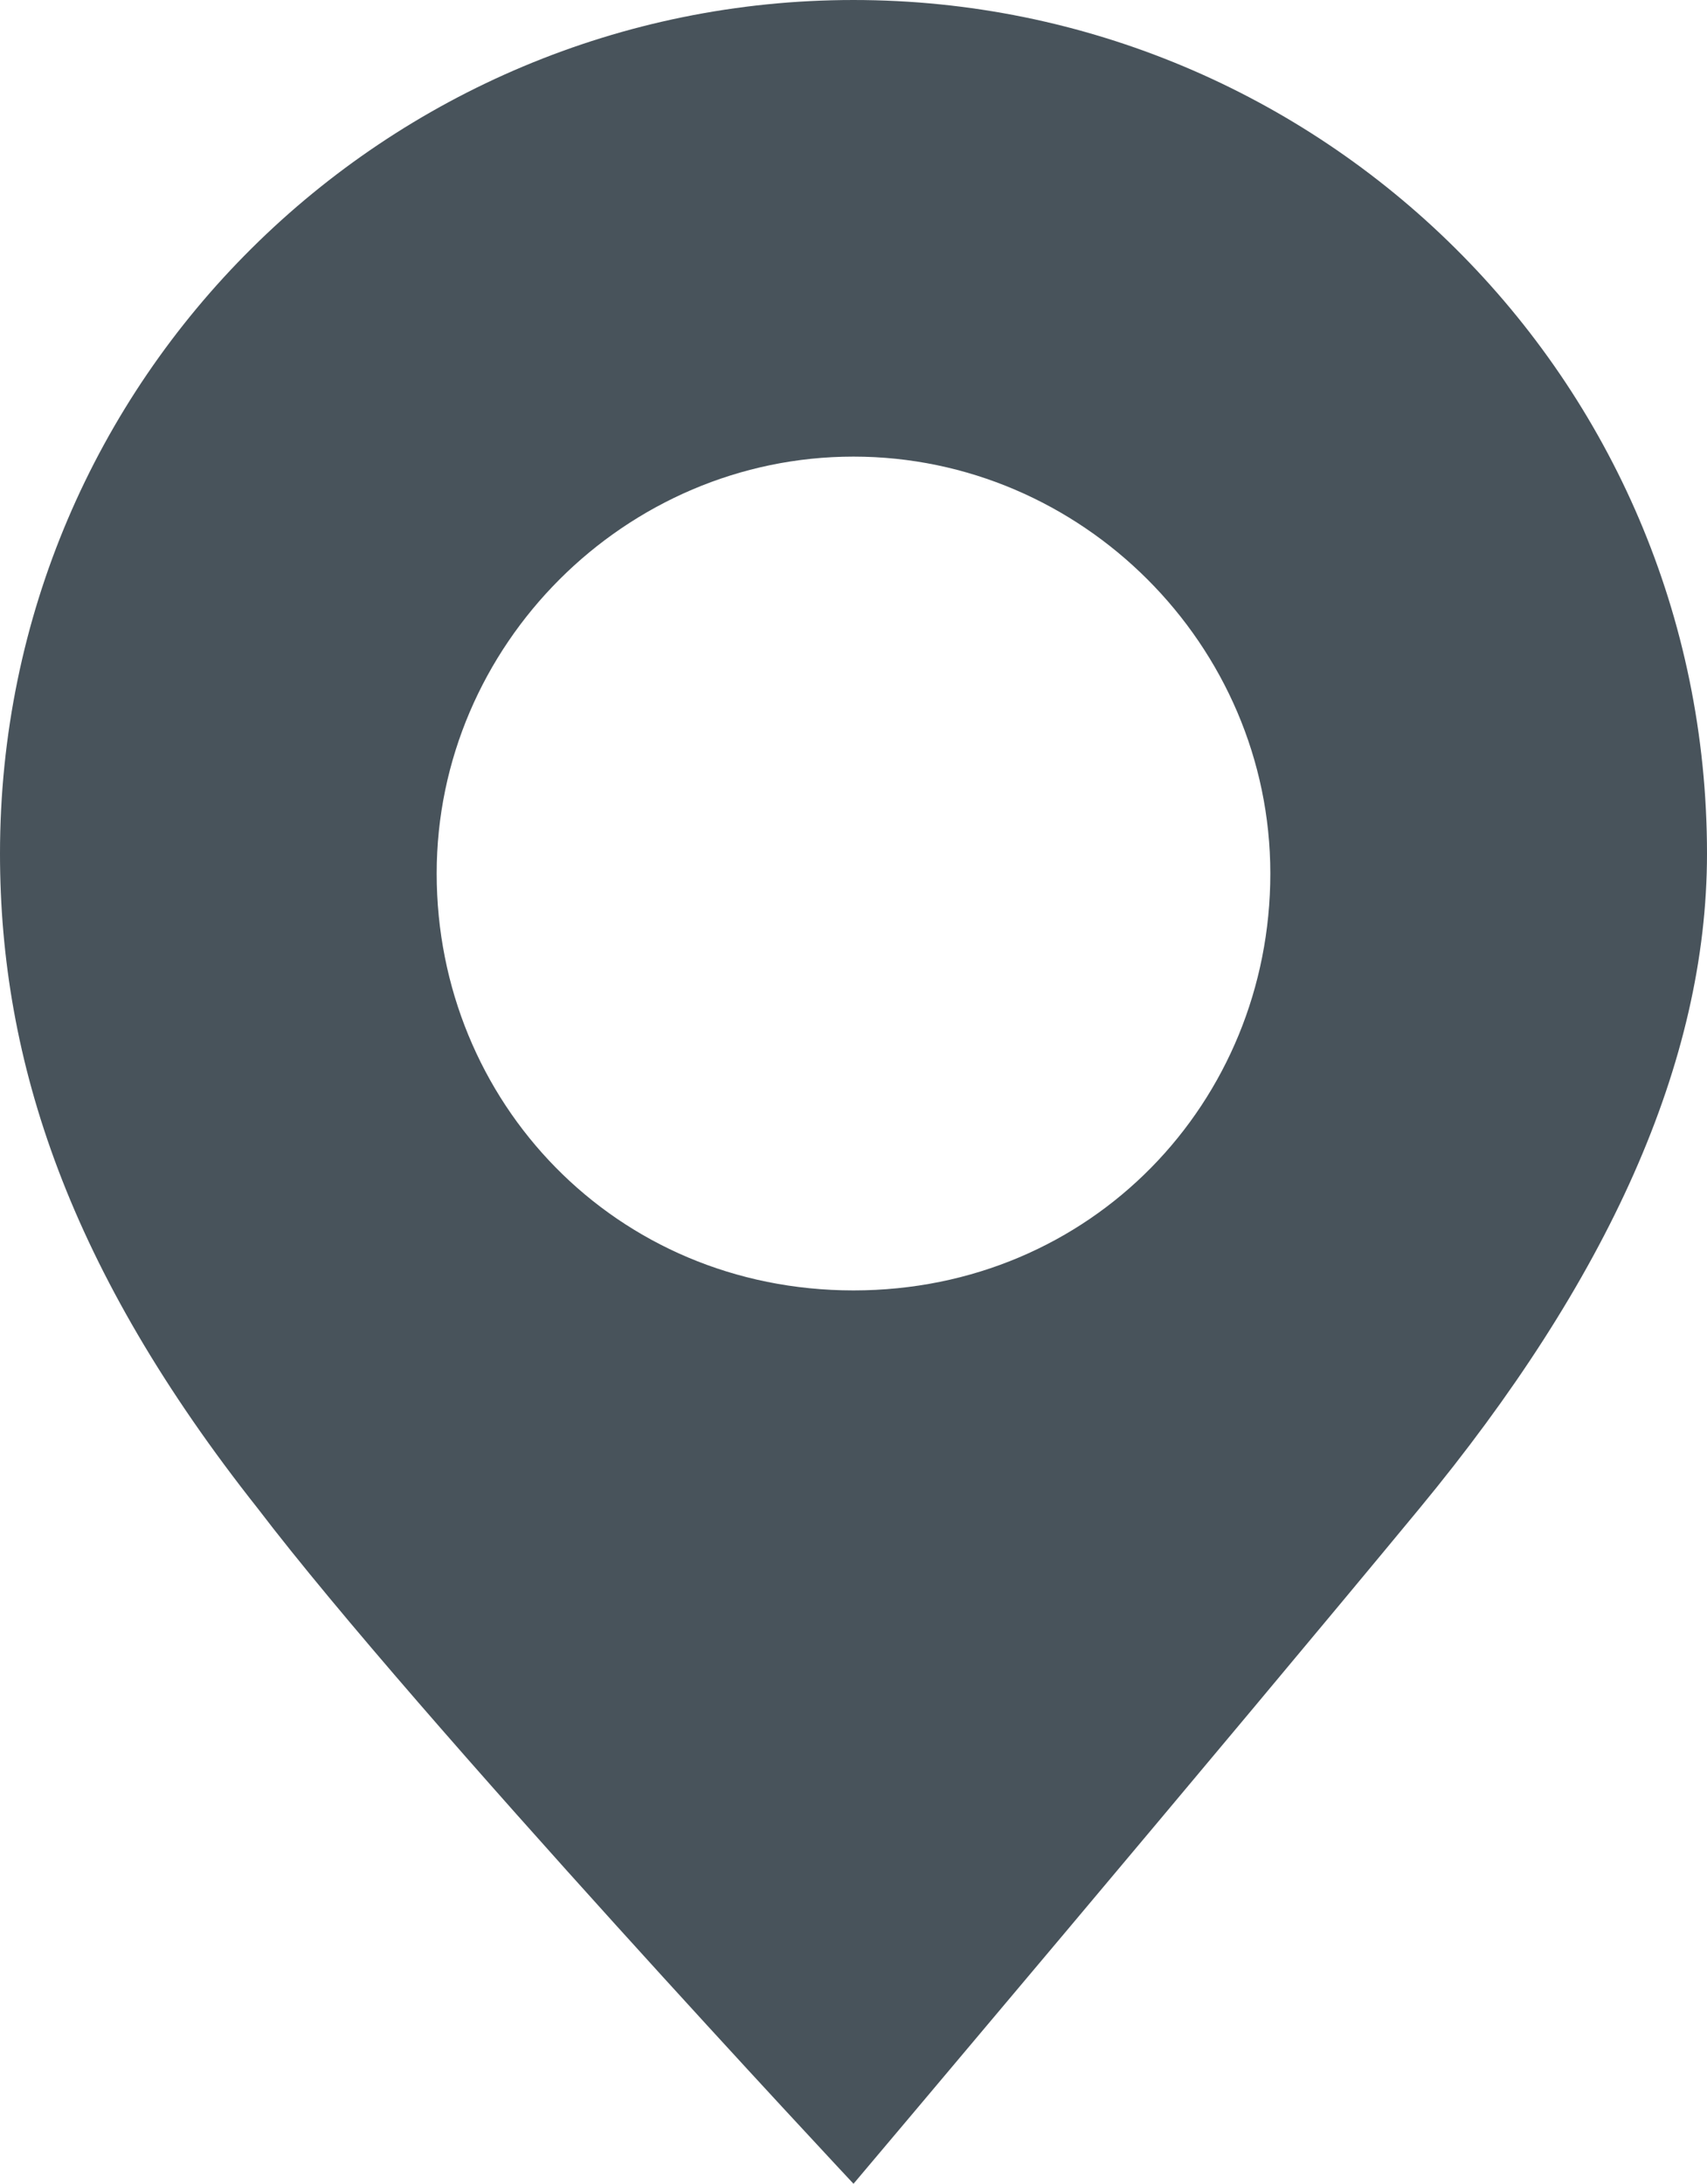 <?xml version="1.0" encoding="utf-8"?>
<!-- Generator: Adobe Illustrator 26.0.3, SVG Export Plug-In . SVG Version: 6.00 Build 0)  -->
<svg version="1.1" id="Layer_1" xmlns="http://www.w3.org/2000/svg" xmlns:xlink="http://www.w3.org/1999/xlink" x="0px" y="0px" viewBox="0 0 17.2 22" style="enable-background:new 0 0 17.2 22;" xml:space="preserve">
  <style type="text/css">
	.st0{fill-rule:evenodd;clip-rule:evenodd;fill:#48535B;}
</style>
  <g>
    <path class="st0" d="M8.6,22c0,0,3.8-4.5,5.7-6.8c1.9-2.3,2.9-4.5,2.9-6.6c0-4.8-3.9-8.6-8.6-8.6S0,3.8,0,8.6
		c0,2.1,0.7,4.2,2.6,6.6C4.2,17.3,8.6,22,8.6,22z M8.6,4.6c2.3,0,4.2,1.9,4.2,4.2S11,13,8.6,13s-4.2-1.9-4.2-4.2
		C4.4,6.5,6.3,4.6,8.6,4.6z" />
  </g>
</svg>